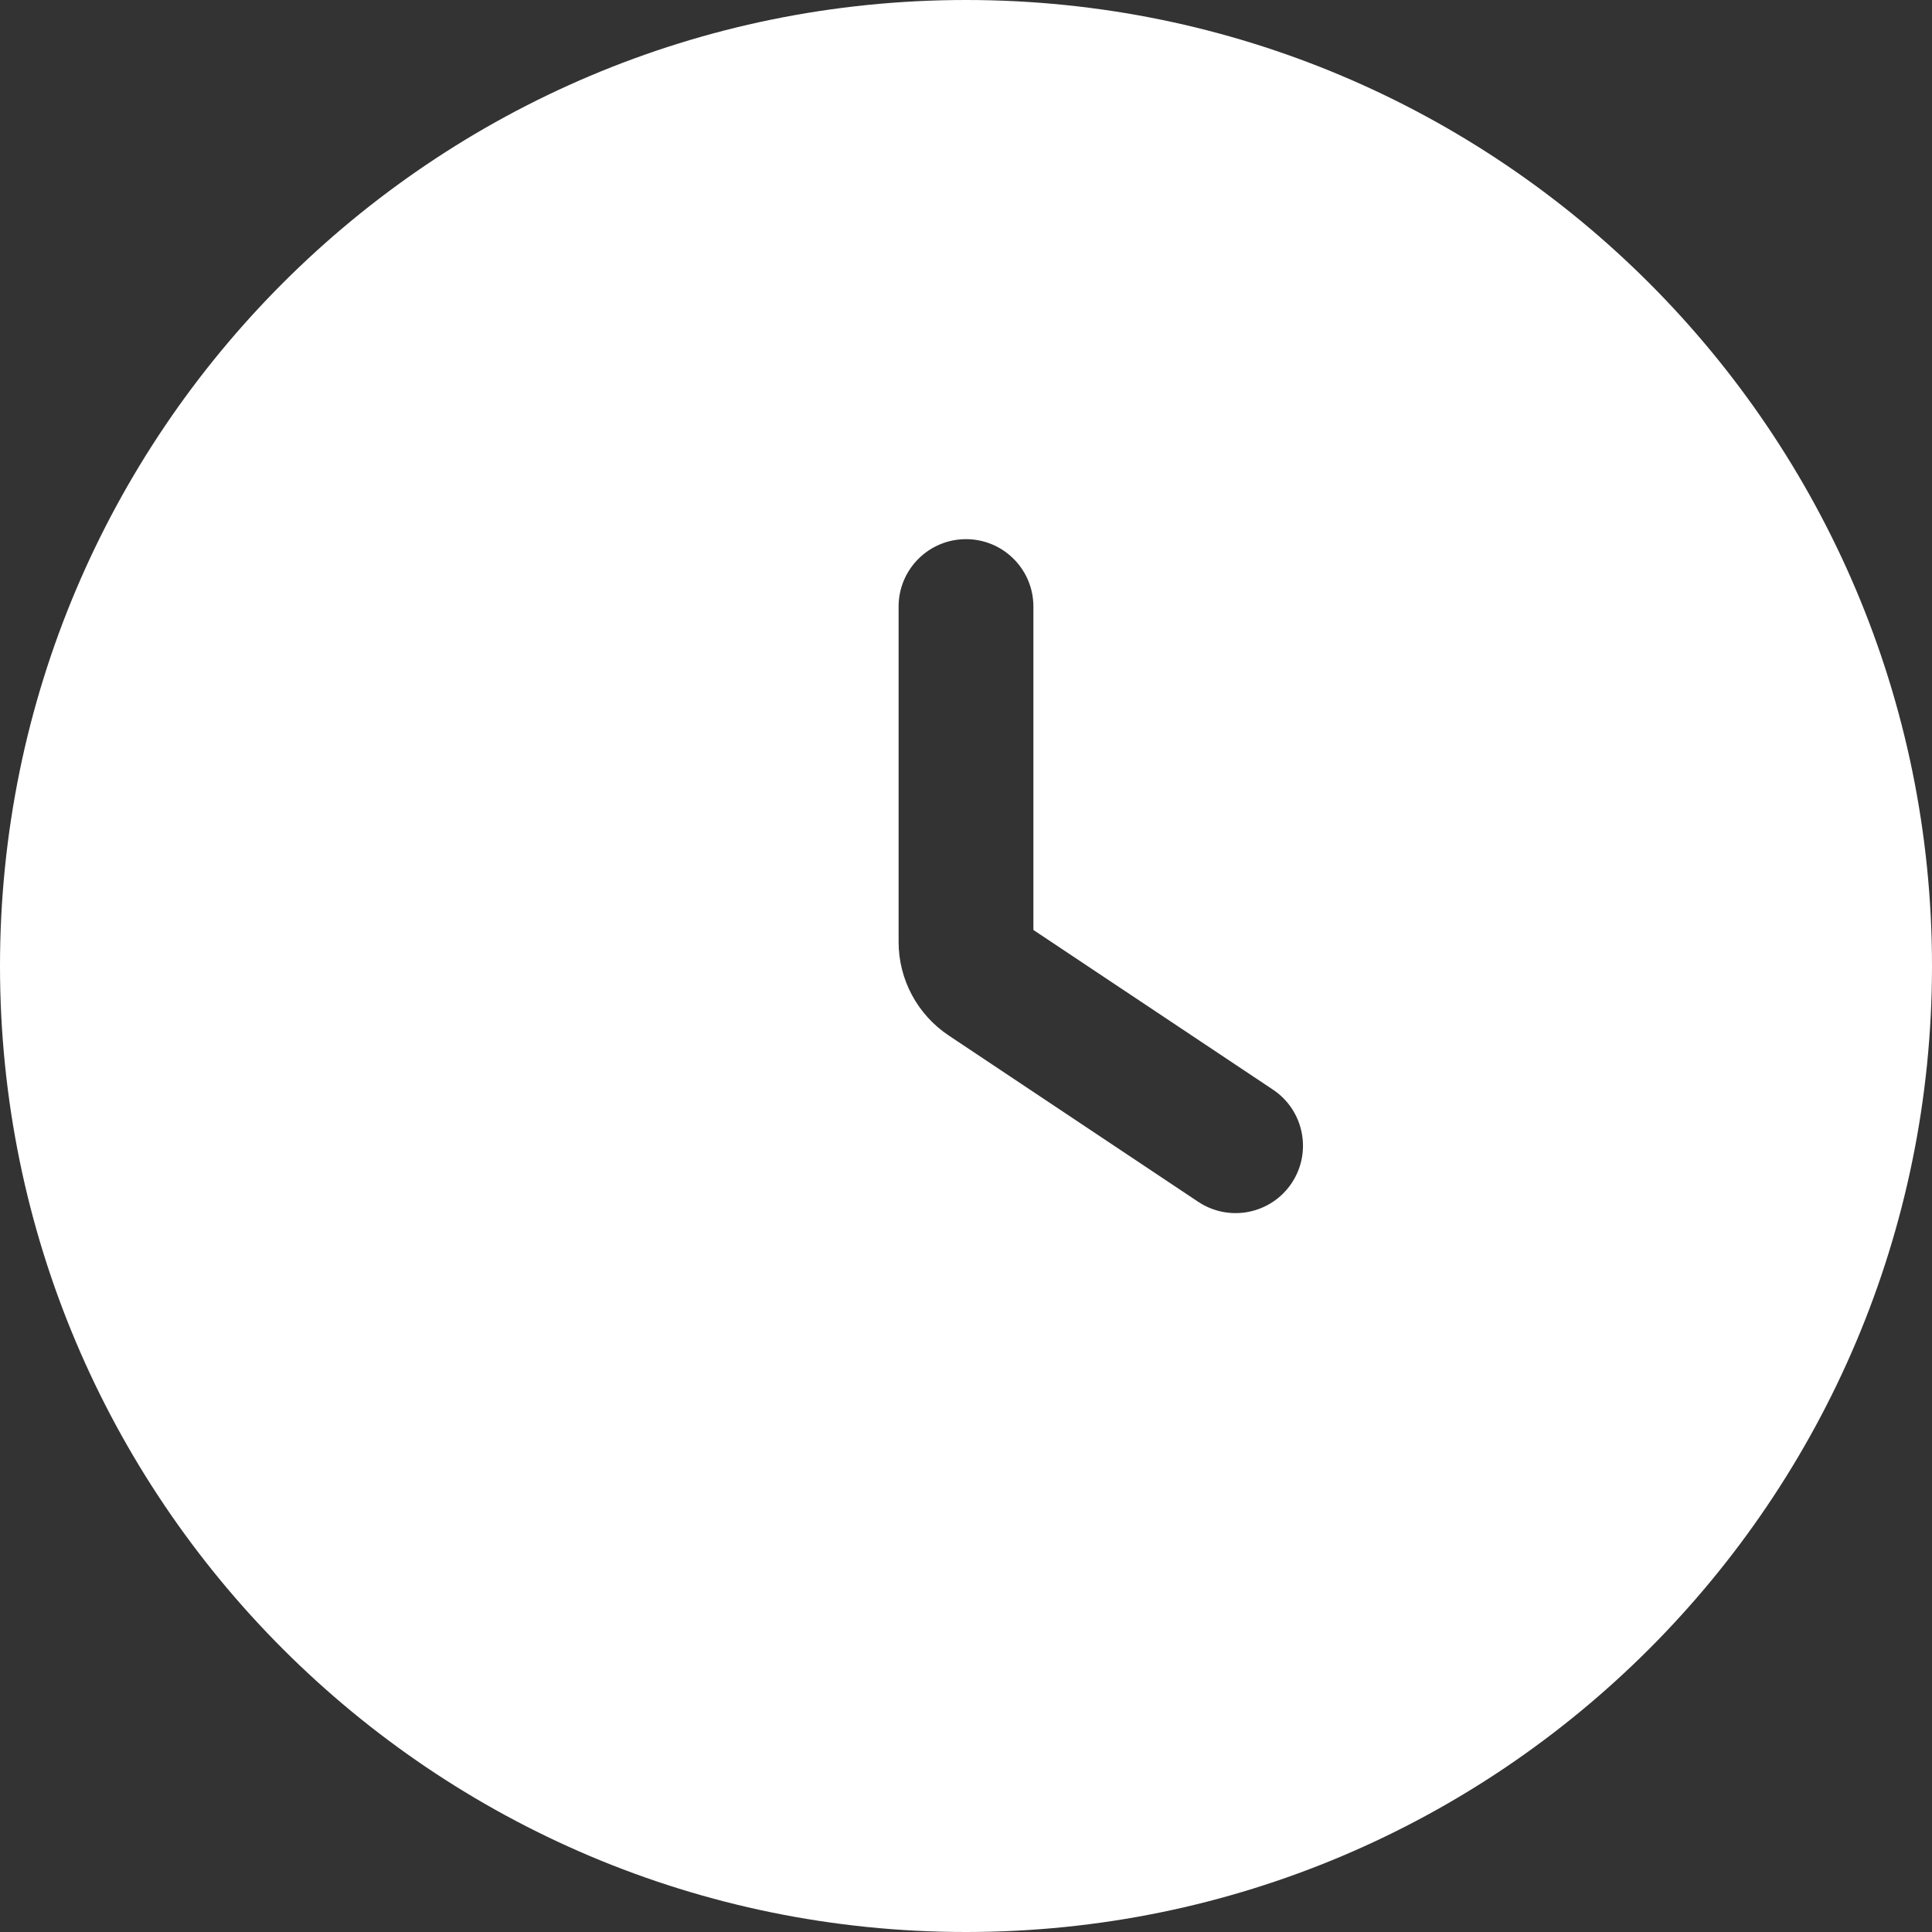 <svg class="hidden sm:block" fill="none" height="44" viewbox="0 0 44 44" width="44" xmlns="http://www.w3.org/2000/svg">
<rect width="100%" height="100%" fill="#333333" stroke="none"/>
<path clip-rule="evenodd" d="M0 22C0 9.85 9.85 0 22 0C34.15 0 44 9.85 44 22C44 34.15 34.15 44 22 44C9.85 44 0 34.15 0 22ZM23.535 13.814C23.535 12.966 22.848 12.279 22 12.279C21.152 12.279 20.465 12.966 20.465 13.814V21.452C20.465 22.308 20.893 23.106 21.604 23.581L27.288 27.37C27.994 27.84 28.946 27.65 29.417 26.944C29.887 26.239 29.696 25.286 28.991 24.816L23.535 21.179V13.814Z" fill="white" fill-rule="evenodd"></path>
</svg>